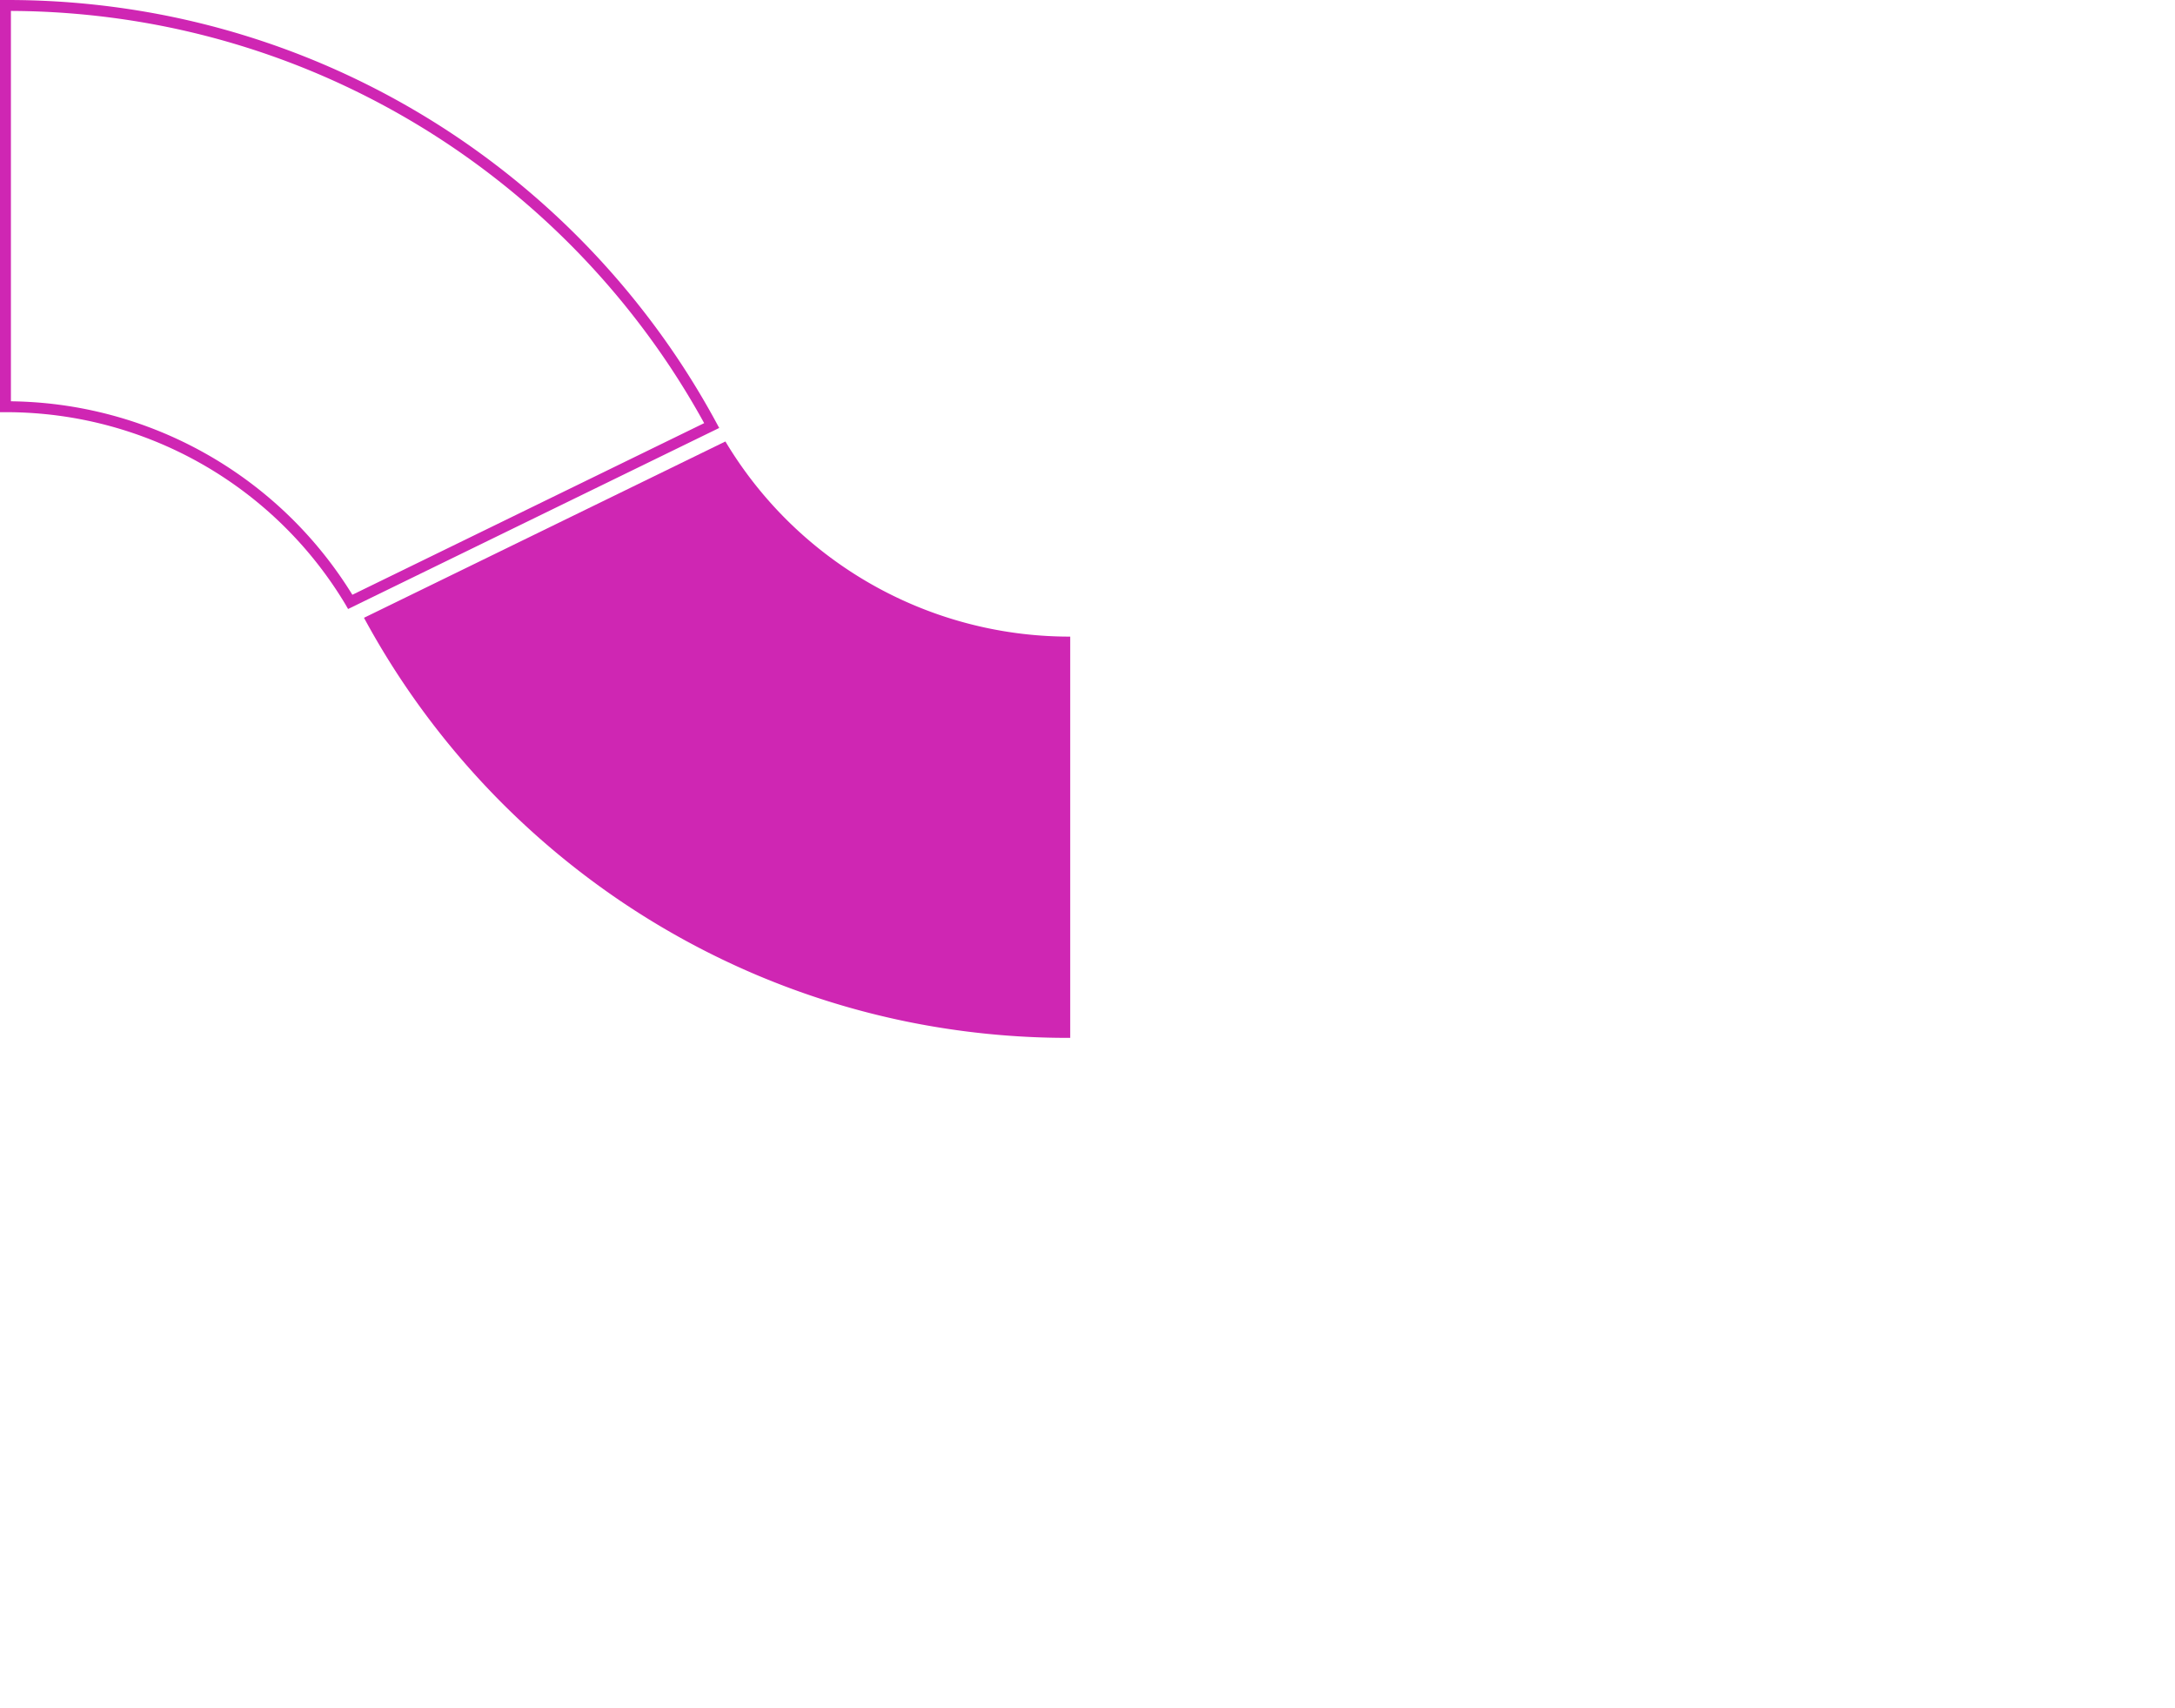 <svg xmlns="http://www.w3.org/2000/svg" width="398.482" height="312.833" viewBox="0 0 398.482 312.833">
  <g id="Componente_9_1" data-name="Componente 9 – 1" transform="translate(1 1)">
    <path id="Subtração_57" data-name="Subtração 57" d="M-11456.83,6028.246h0a73.488,73.488,0,0,0-62.781-35.739h-.388V5919l.133,0h.255a147.592,147.592,0,0,1,29.535,2.978,145.711,145.711,0,0,1,27.507,8.538,146.761,146.761,0,0,1,24.9,13.513,147.782,147.782,0,0,1,21.689,17.9,147.823,147.823,0,0,1,17.894,21.689c2.678,3.962,5.192,8.113,7.477,12.337l-66.216,32.3Z" transform="translate(-11324.923 6108.128) rotate(180)" fill="#cf26b3"/>
    <path id="Subtração_60" data-name="Subtração 60" d="M-11456.83,6028.246h0a73.488,73.488,0,0,0-62.781-35.739h-.388V5919l.133,0h.255a147.592,147.592,0,0,1,29.535,2.978,145.711,145.711,0,0,1,27.507,8.538,146.761,146.761,0,0,1,24.9,13.513,147.782,147.782,0,0,1,21.689,17.9,147.823,147.823,0,0,1,17.894,21.689c2.678,3.962,5.192,8.113,7.477,12.337l-66.216,32.3Z" transform="translate(11519.999 -5918.999)" fill="none" stroke="#cf26b3" stroke-width="2"/>
    <path id="Subtração_199" data-name="Subtração 199" d="M-11456.83,6028.246h0a73.488,73.488,0,0,0-62.781-35.739h-.388V5919l.133,0h.255a147.592,147.592,0,0,1,29.535,2.978,145.711,145.711,0,0,1,27.507,8.538,146.761,146.761,0,0,1,24.9,13.513,147.782,147.782,0,0,1,21.689,17.9,147.823,147.823,0,0,1,17.894,21.689c2.678,3.962,5.192,8.113,7.477,12.337l-66.216,32.3Z" transform="translate(11720.957 -5800.999)" fill="none" stroke="#cf26b3" stroke-width="1" opacity="0"/>
    <path id="Subtração_208" data-name="Subtração 208" d="M-11456.83,6028.246h0a73.488,73.488,0,0,0-62.781-35.739h-.388V5919l.133,0h.255a147.592,147.592,0,0,1,29.535,2.978,145.711,145.711,0,0,1,27.507,8.538,146.761,146.761,0,0,1,24.9,13.513,147.782,147.782,0,0,1,21.689,17.9,147.823,147.823,0,0,1,17.894,21.689c2.678,3.962,5.192,8.113,7.477,12.337l-66.216,32.3Z" transform="translate(-11123.017 6230.332) rotate(180)" fill="#cf26b3" stroke="#cf26b3" stroke-width="1" opacity="0"/>
  </g>
</svg>
